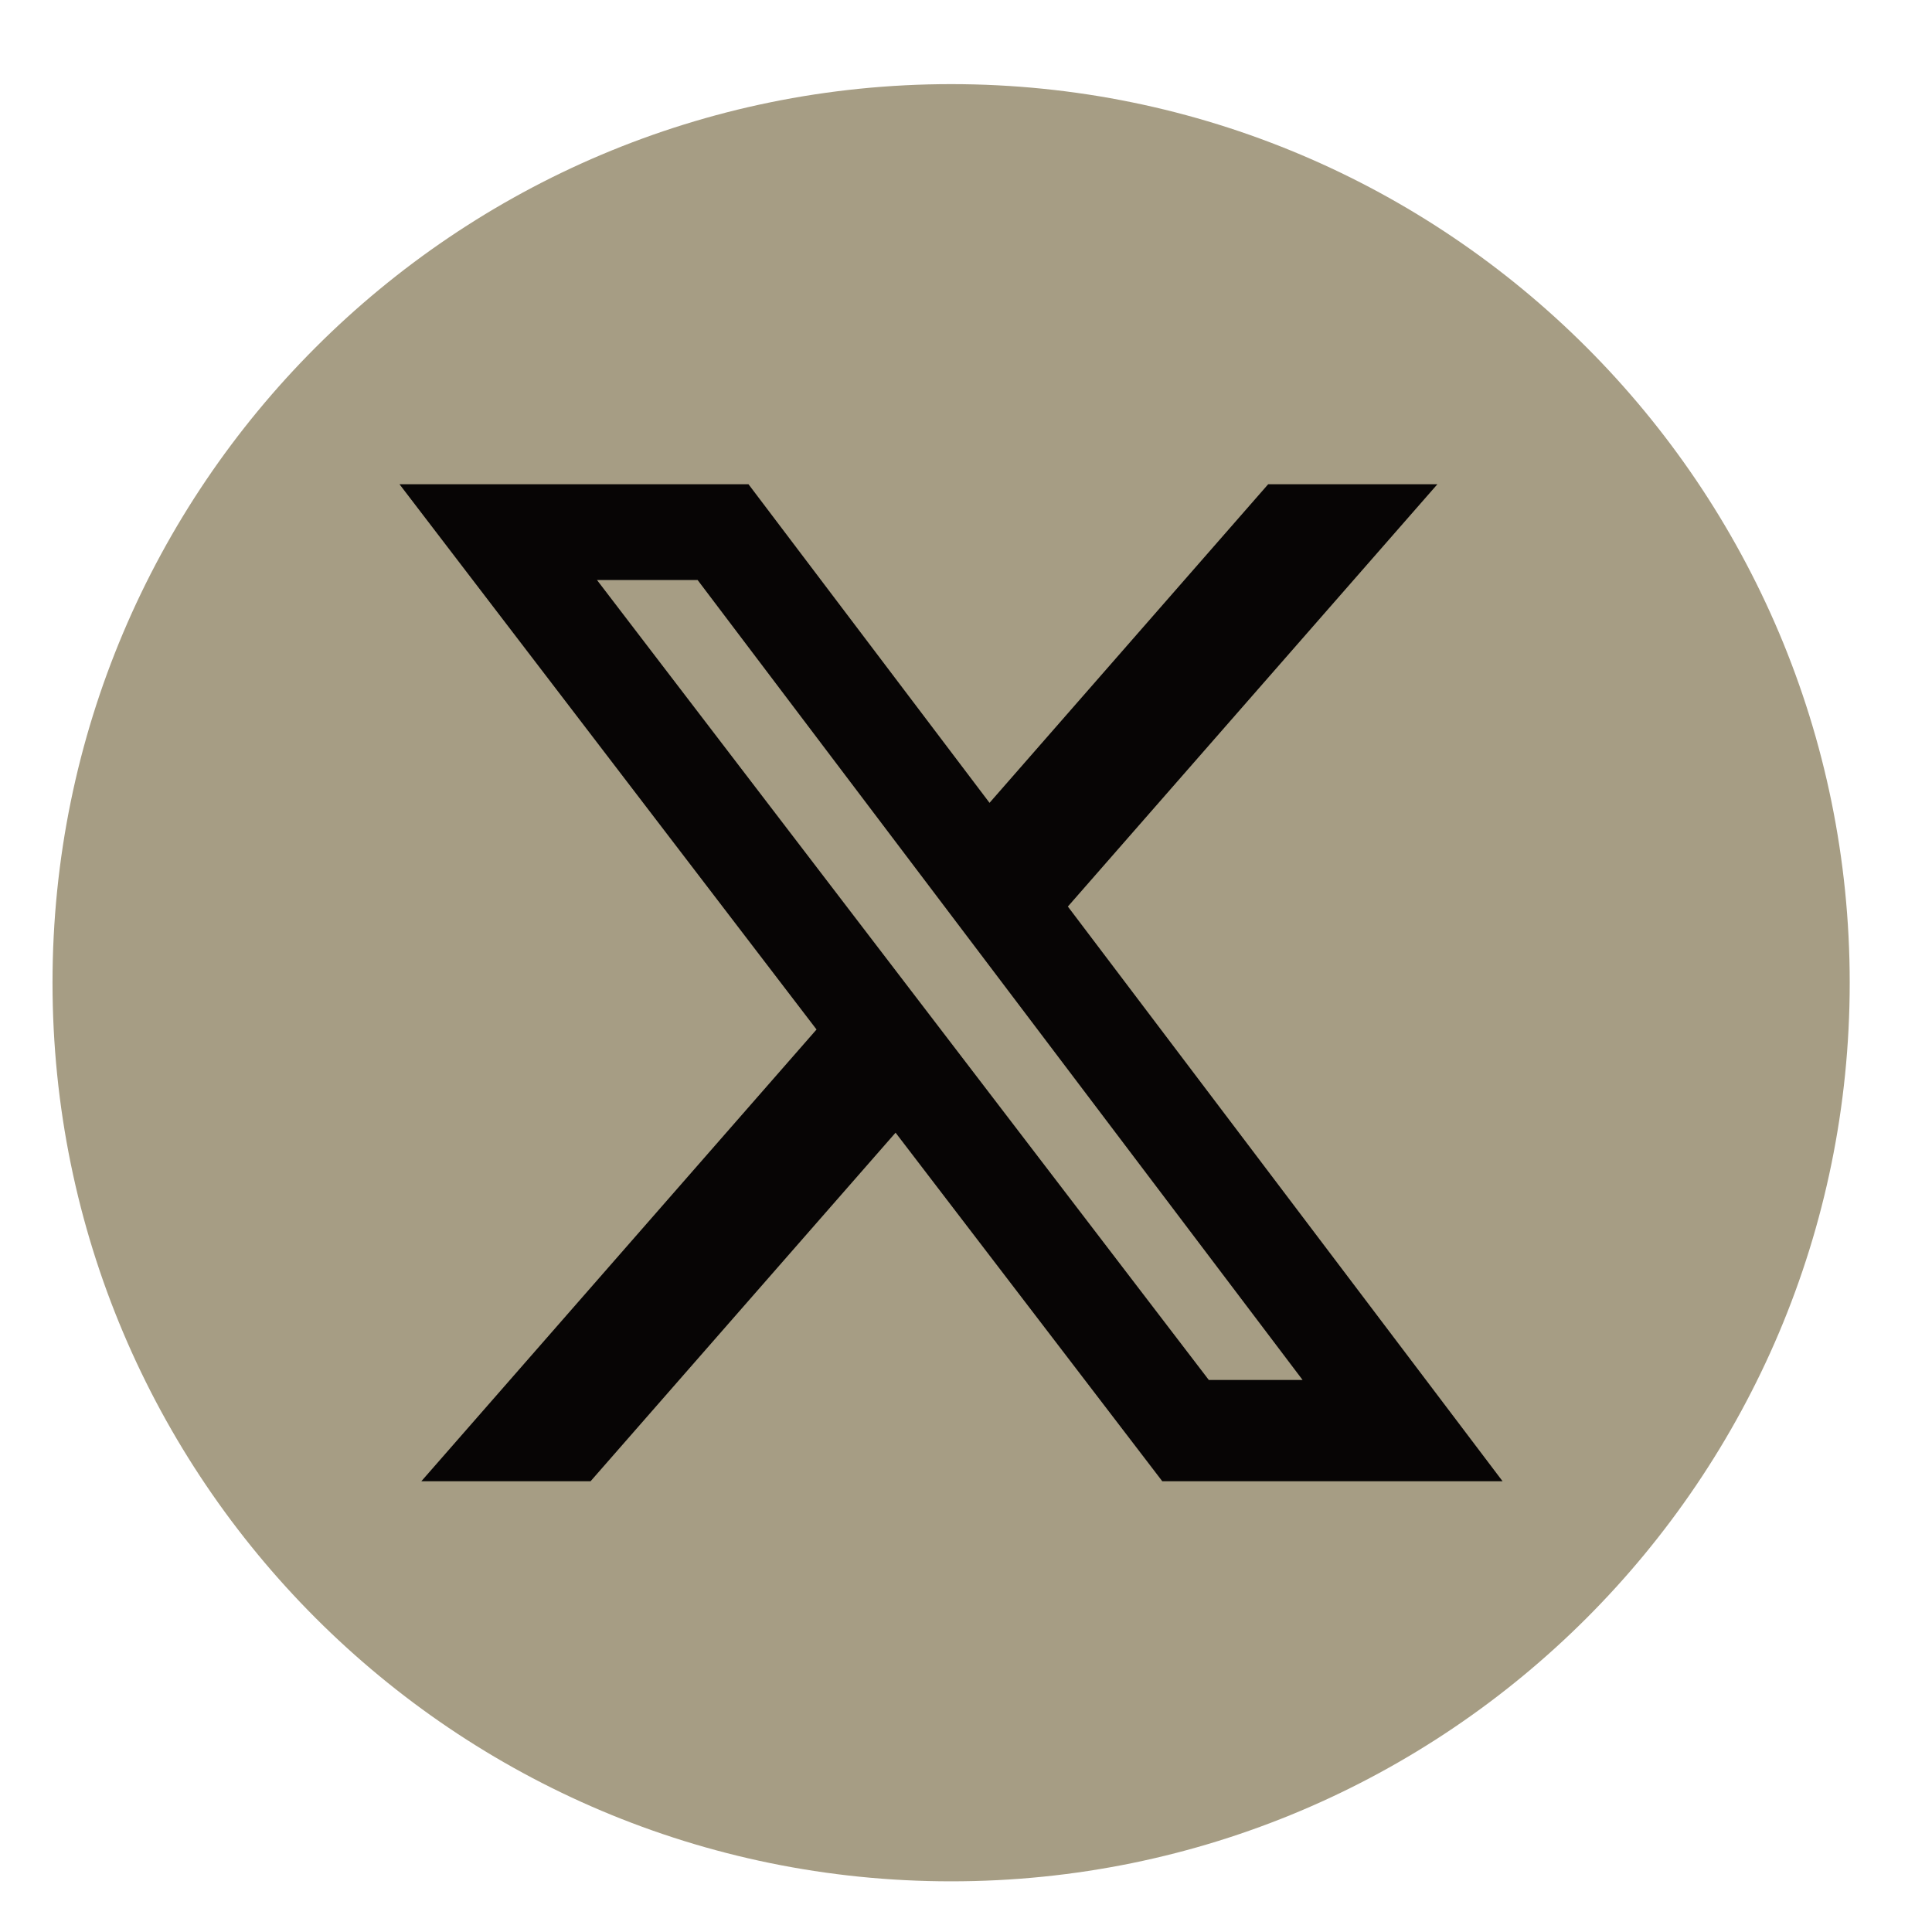 <svg width="22" height="22" viewBox="0 0 22 22" fill="none" xmlns="http://www.w3.org/2000/svg">
<path d="M10.831 21.423C16.482 21.423 21.063 16.842 21.063 11.19C21.063 5.539 16.482 0.958 10.831 0.958C5.179 0.958 0.598 5.539 0.598 11.19C0.598 16.842 5.179 21.423 10.831 21.423Z" fill="#A69D84"/>
<path d="M14.442 5.514H16.368L12.16 10.323L17.11 16.867H13.235L10.198 12.898L6.725 16.867H4.798L9.298 11.723L4.549 5.514H8.523L11.268 9.142L14.441 5.514H14.442ZM13.766 15.714H14.833L7.944 6.605H6.798L13.765 15.714H13.766Z" fill="#070505"/>
</svg>
